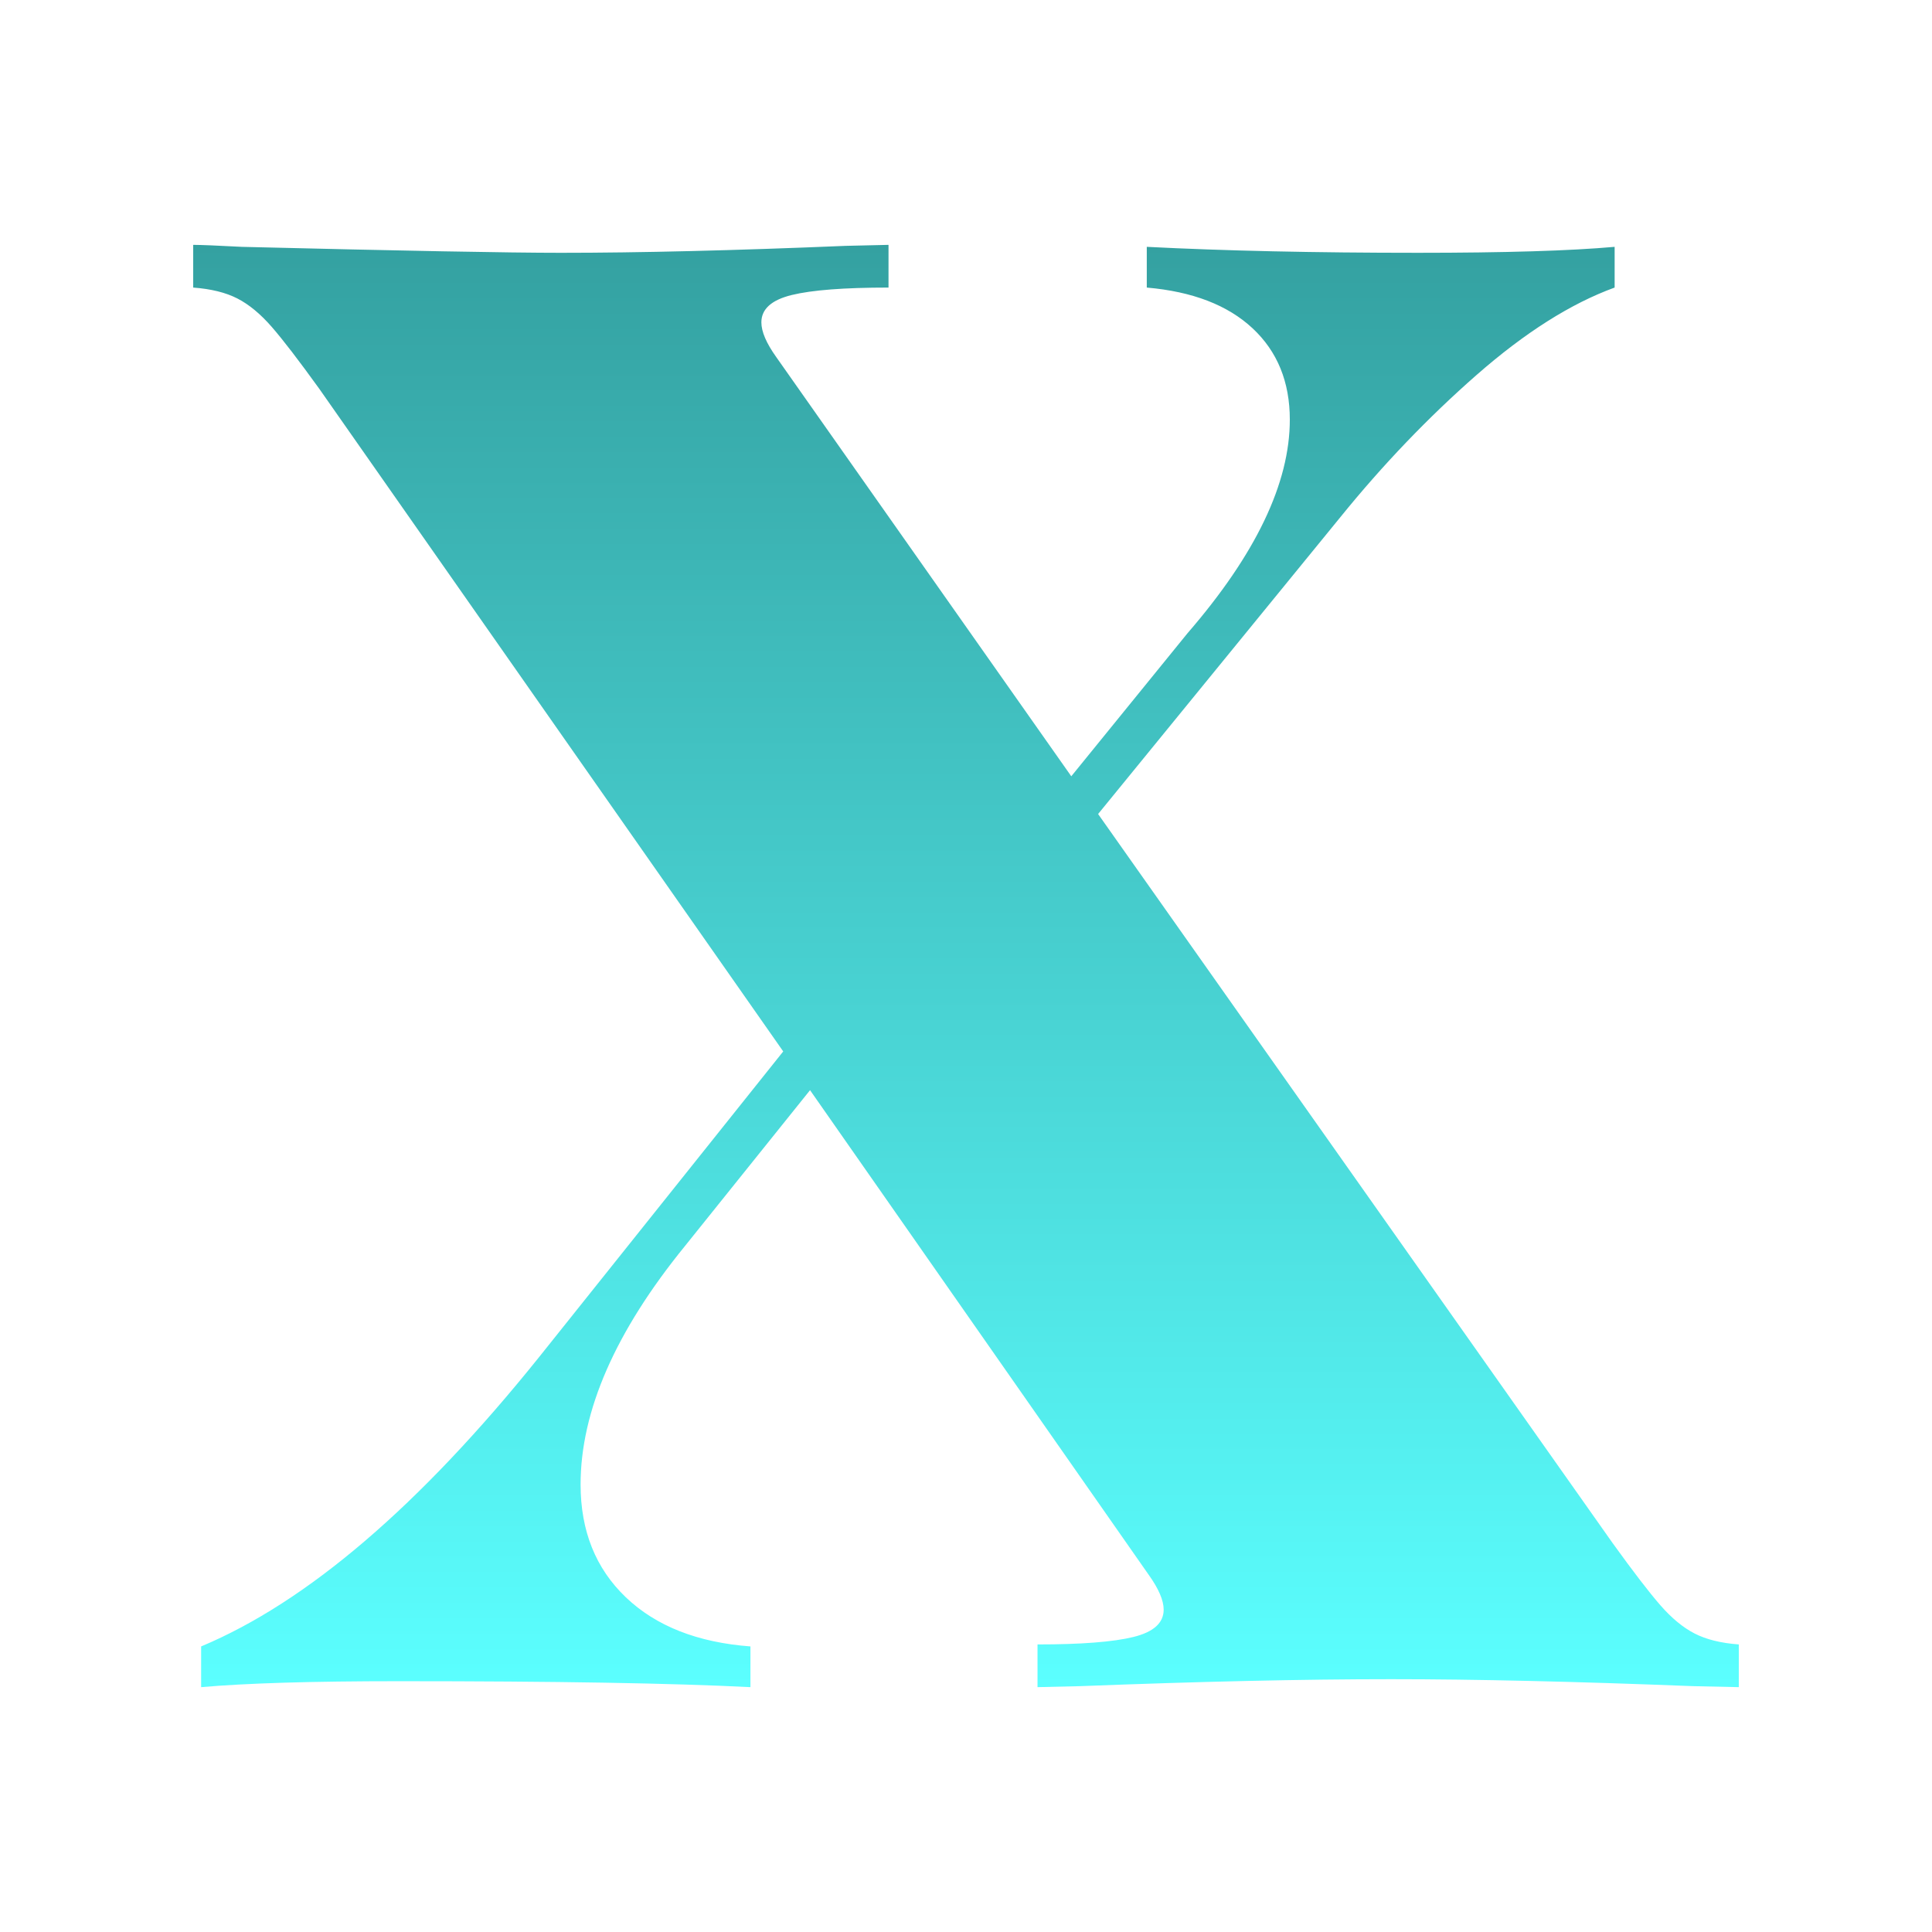<svg version="1.1" xmlns="http://www.w3.org/2000/svg" xmlns:xlink="http://www.w3.org/1999/xlink" width="500" height="500"><defs><linearGradient x1="250" y1="63.368" x2="250" y2="436.632" gradientUnits="userSpaceOnUse" id="color-1"><stop offset="0" stop-color="#34a1a1"></stop><stop offset="1" stop-color="#5bffff"></stop></linearGradient></defs><g data-paper-data="{&quot;description&quot;:&quot;Logo for X\n==========\n\nThis logo was generated by MarkMaker at http://emblemmatic.org/markmaker/ and may be composed of elements designed by others.\n\nThe font is Playfair Display SC Black designed by Claus Eggers Sørensen and released under the OFL license via Google Fonts: https://www.google.com/fonts/specimen/Playfair%20Display%20SC. The font includes this copyright statement: Copyright (c) 2010-2012 by Claus Eggers Sørensen (es@forthehearts.net), with Reserved Font Name 'Playfair'\n\nMarkMaker uses semantic data from the Princeton University WordNet database http://wordnet.princeton.edu and font descriptions from Google Fonts https://www.google.com/fonts.&quot;}" fill="url(#color-1)" fill-rule="nonzero" stroke="none" stroke-width="1" stroke-linecap="butt" stroke-linejoin="miter" stroke-miterlimit="10" stroke-dasharray="" stroke-dashoffset="0" font-family="none" font-weight="none" font-size="none" text-anchor="none" style="mix-blend-mode: normal"><g data-paper-data="{&quot;elementType&quot;:&quot;logo&quot;}"><g data-paper-data="{&quot;elementType&quot;:&quot;text&quot;}"><g data-paper-data="{&quot;baseline&quot;:70.8984375,&quot;elementType&quot;:&quot;row&quot;}"><g data-paper-data="{&quot;baselineProportion&quot;:1,&quot;fontSize&quot;:100,&quot;baseline&quot;:70.8984375,&quot;elementType&quot;:&quot;word&quot;}"><path d="M417.352,399.357c5.313,7.369 9.426,12.725 12.339,16.067c2.913,3.342 5.87,5.784 8.869,7.326c2.999,1.542 6.812,2.485 11.44,2.828v11.054l-11.825,-0.257c-30.334,-1.2 -56.384,-1.799 -78.149,-1.799c-22.793,0 -49.614,0.6 -80.463,1.799l-11.054,0.257v-11.054c11.311,0 19.58,-0.643 24.807,-1.928c5.227,-1.285 7.841,-3.642 7.841,-7.069c0,-2.399 -1.285,-5.398 -3.856,-8.997l-87.661,-125.45l-32.391,40.36c-17.995,22.108 -26.992,42.674 -26.992,61.697c0,11.997 3.899,21.722 11.697,29.177c7.798,7.455 18.552,11.697 32.262,12.725v10.54c-20.051,-1.028 -50.386,-1.542 -91.003,-1.542c-22.451,0 -39.503,0.514 -51.157,1.542v-10.54c27.421,-11.482 56.555,-36.418 87.404,-74.807l63.239,-79.177l-120.051,-171.465c-5.313,-7.369 -9.426,-12.725 -12.339,-16.067c-2.913,-3.342 -5.87,-5.784 -8.869,-7.326c-2.999,-1.542 -6.812,-2.485 -11.44,-2.828v-11.054c1.885,0 6.084,0.171 12.596,0.514c41.645,1.028 69.152,1.542 82.519,1.542c20.394,0 44.987,-0.6 73.779,-1.799l11.054,-0.257v11.054c-11.482,0 -19.837,0.643 -25.064,1.928c-5.227,1.285 -7.841,3.642 -7.841,7.069c0,2.399 1.285,5.398 3.856,8.997l76.35,108.483l30.077,-37.018c17.652,-20.394 26.478,-38.817 26.478,-55.27c0,-9.769 -3.213,-17.652 -9.64,-23.65c-6.427,-5.998 -15.553,-9.512 -27.378,-10.54v-10.54c20.051,1.028 43.445,1.542 70.18,1.542c22.451,0 39.417,-0.514 50.9,-1.542v10.54c-11.311,4.113 -23.222,11.654 -35.733,22.622c-12.511,10.968 -24.25,23.222 -35.219,36.761l-62.725,76.864z" data-paper-data="{&quot;elementType&quot;:&quot;letter&quot;,&quot;baseline&quot;:70.8984375,&quot;baselineProportion&quot;:1,&quot;fontSize&quot;:100}"></path></g></g></g></g></g></svg>